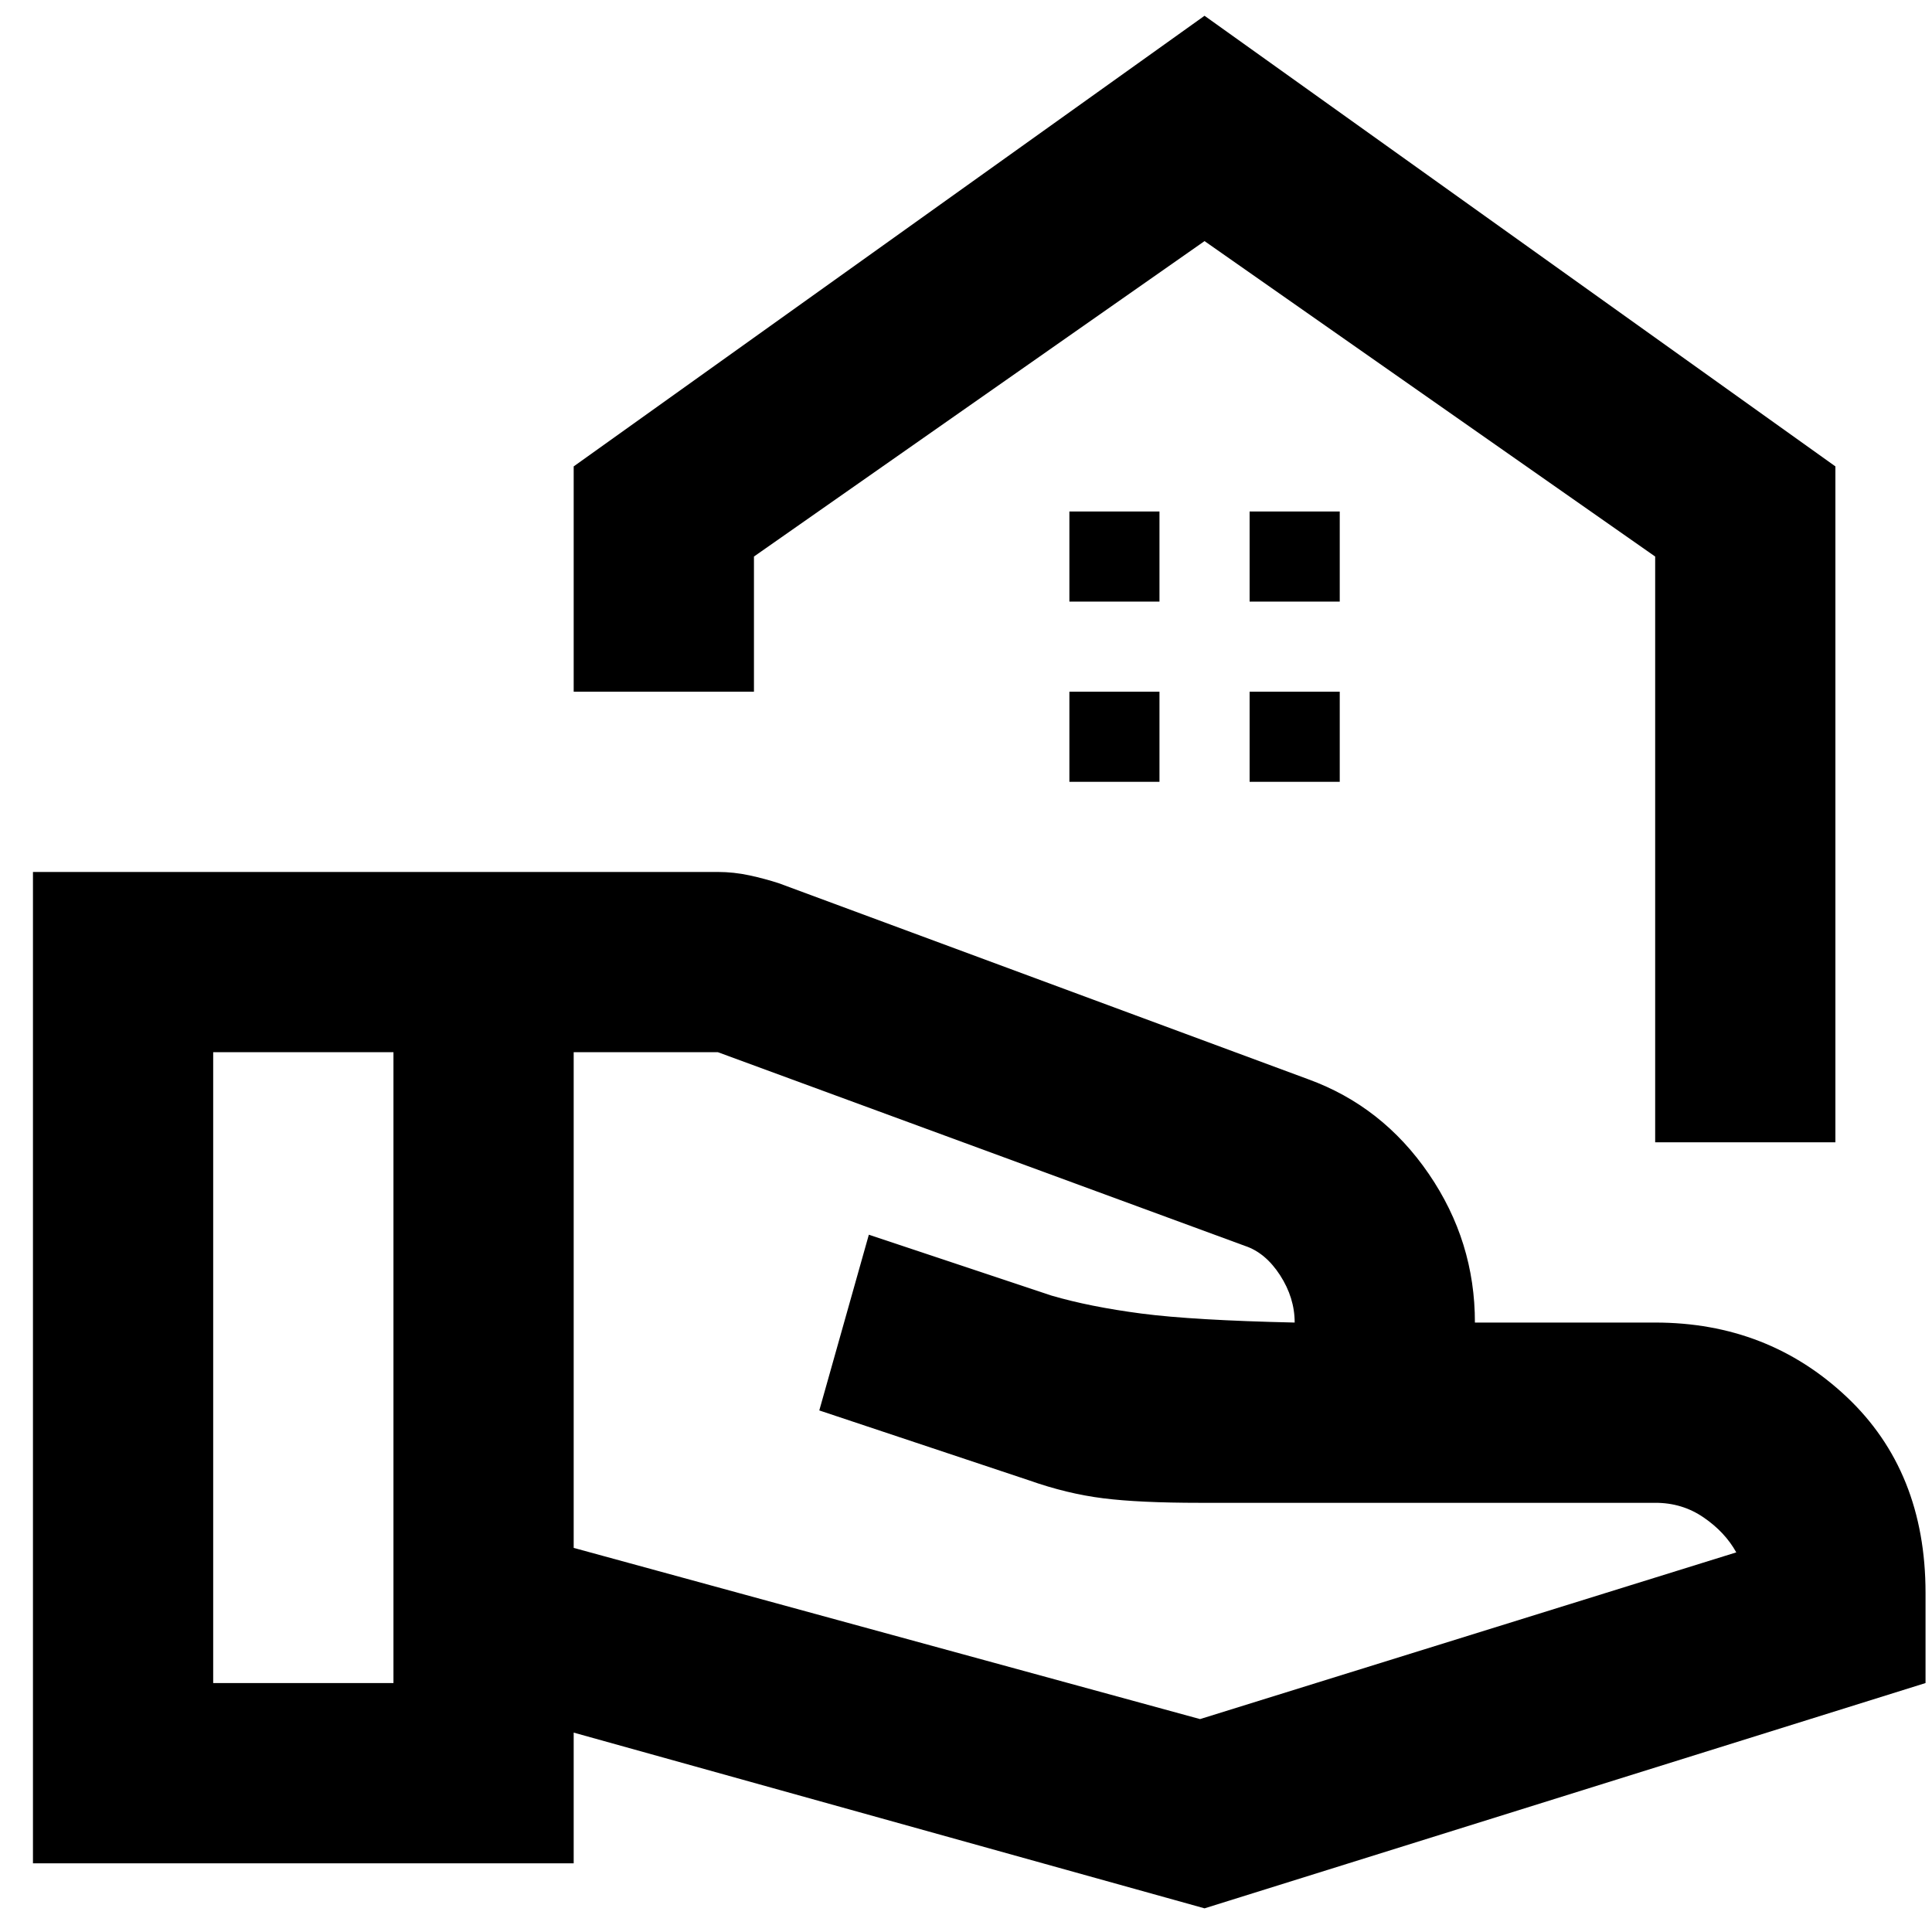 <?xml version="1.0" encoding="UTF-8"?> <svg xmlns="http://www.w3.org/2000/svg" width="49" height="49" viewBox="0 0 49 49" fill="none"><path d="M41.979 28.972V14.115L30.55 6.115L19.122 14.115V17.543H14.55V11.829L30.55 0.4L46.55 11.829V28.972H41.979ZM31.693 15.258H33.979V12.972H31.693V15.258ZM27.122 15.258H29.407V12.972H27.122V15.258ZM31.693 19.829H33.979V17.543H31.693V19.829ZM27.122 19.829H29.407V17.543H27.122V19.829ZM14.55 39.258L30.436 43.6L44.036 39.372C43.846 39.029 43.569 38.733 43.206 38.485C42.844 38.237 42.434 38.113 41.979 38.115H30.436C29.407 38.115 28.588 38.077 27.979 38C27.369 37.924 26.741 37.772 26.093 37.543L20.779 35.772L22.036 31.315L26.665 32.858C27.312 33.048 28.074 33.2 28.95 33.315C29.826 33.429 31.122 33.505 32.836 33.543C32.836 33.124 32.712 32.724 32.466 32.343C32.219 31.962 31.923 31.715 31.579 31.6L18.207 26.686H14.55V39.258ZM0.836 47.258V22.115H18.207C18.474 22.115 18.741 22.144 19.007 22.201C19.274 22.259 19.522 22.326 19.75 22.4L33.179 27.372C34.436 27.829 35.455 28.629 36.237 29.772C37.019 30.915 37.409 32.172 37.407 33.543H41.979C43.884 33.543 45.503 34.172 46.836 35.429C48.169 36.686 48.836 38.343 48.836 40.4V42.686L30.55 48.4L14.55 43.943V47.258H0.836ZM5.407 42.686H9.979V26.686H5.407V42.686Z" fill="black"></path></svg> 